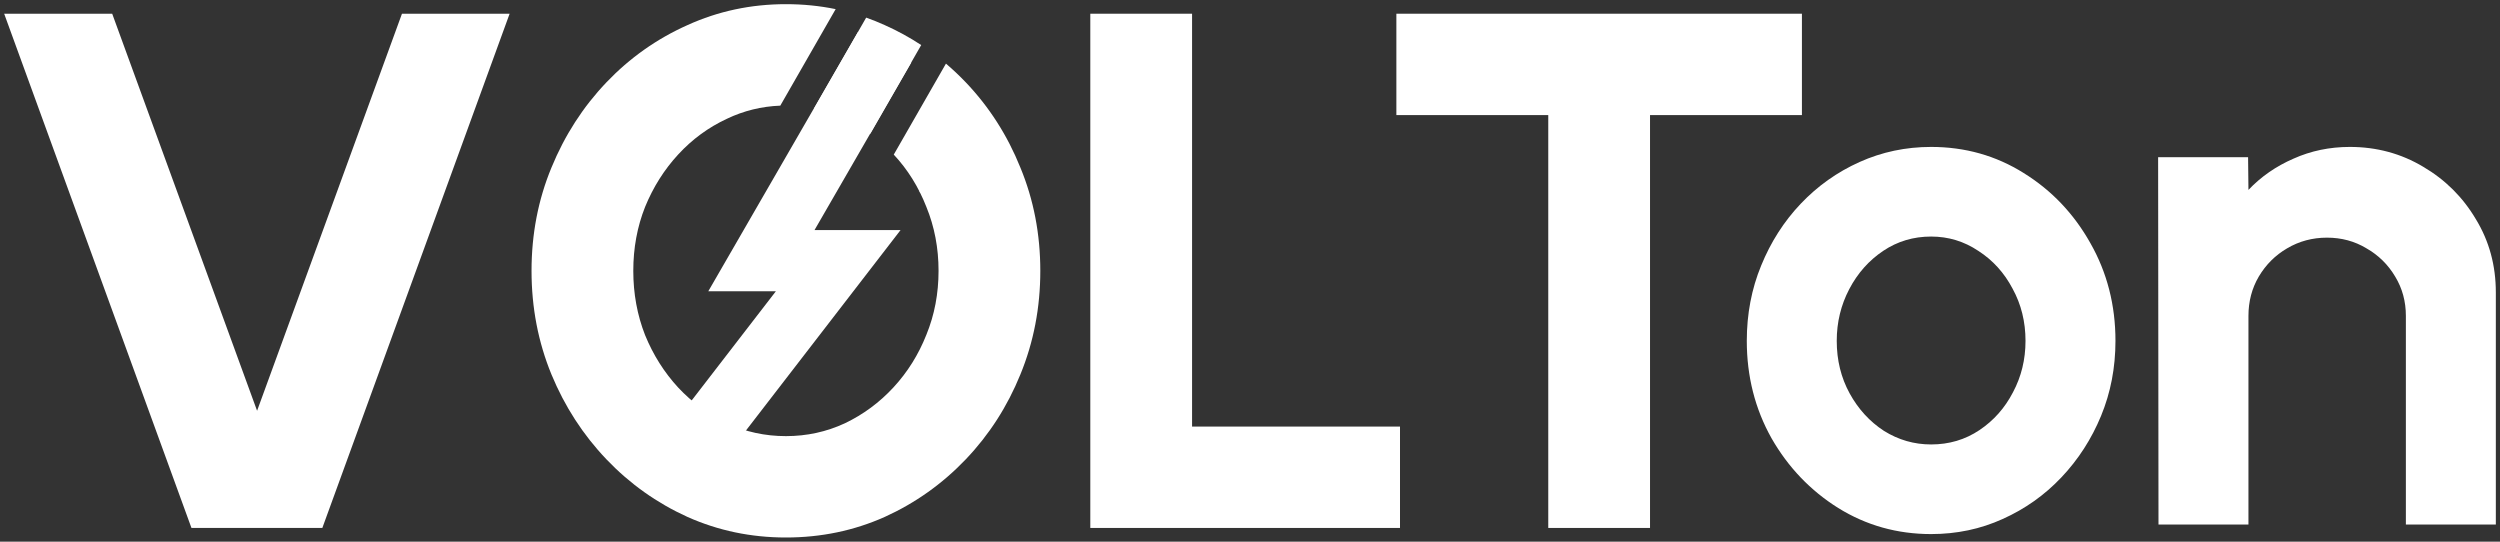 <svg width="300" height="65" viewBox="0 0 300 65" fill="none" xmlns="http://www.w3.org/2000/svg">
<rect x="0" y="0" width="300" height="65" fill="#333333" stroke="none"/>
<path d="M216.23 1.646V13.811H198.003V63.354H185.792V13.811H167.565V1.646H216.23Z" fill="white"/>
<path d="M130.837 63.354V1.646H143.048V51.189H168V63.354H130.837Z" fill="white"/>
<path d="M22.975 63.354L0.5 1.646H13.463L30.85 49.293L48.236 1.646H61.155L38.68 63.354H22.975Z" fill="white"/>
<path d="M107.252 18.552C108.922 20.339 110.227 22.432 111.166 24.831C112.14 27.211 112.626 29.767 112.626 32.5C112.626 35.233 112.14 37.789 111.166 40.169C110.223 42.55 108.91 44.651 107.229 46.472C105.548 48.294 103.601 49.734 101.389 50.792C99.177 51.821 96.817 52.335 94.31 52.335C91.803 52.335 89.444 51.821 87.232 50.792C85.02 49.734 83.073 48.309 81.392 46.517C79.711 44.695 78.383 42.594 77.41 40.214C76.466 37.804 75.995 35.233 75.995 32.5C75.995 29.767 76.466 27.211 77.41 24.831C78.383 22.45 79.711 20.349 81.392 18.528C83.073 16.706 85.02 15.28 87.232 14.252C89.244 13.29 91.379 12.765 93.635 12.678L100.279 1.095C98.352 0.698 96.363 0.5 94.31 0.5C90.122 0.5 86.185 1.337 82.498 3.012C78.811 4.658 75.567 6.95 72.765 9.888C69.963 12.827 67.766 16.235 66.173 20.114C64.58 23.964 63.784 28.092 63.784 32.5C63.784 36.908 64.58 41.051 66.173 44.93C67.766 48.779 69.963 52.173 72.765 55.112C75.567 58.05 78.811 60.357 82.498 62.032C86.185 63.677 90.122 64.5 94.31 64.5C98.528 64.5 102.48 63.677 106.167 62.032C109.854 60.357 113.098 58.05 115.9 55.112C118.702 52.173 120.885 48.779 122.448 44.93C124.041 41.051 124.837 36.908 124.837 32.5C124.837 28.092 124.041 23.964 122.448 20.114C120.885 16.235 118.702 12.827 115.9 9.888C115.138 9.089 114.342 8.337 113.514 7.633L107.252 18.552Z" fill="white"/>
<path d="M97.694 13.005C98.968 13.268 100.2 13.684 101.389 14.252C102.47 14.755 103.488 15.352 104.443 16.045L110.545 5.406C109.162 4.496 107.703 3.698 106.167 3.012C105.435 2.68 104.693 2.381 103.941 2.114L97.694 13.005Z" fill="white"/>
<path d="M110.323 22.95C110.359 23.021 110.395 23.092 110.43 23.164L110.586 22.95H110.323Z" fill="white"/>
<path fill-rule="evenodd" clip-rule="evenodd" d="M102.957 3.847L109.348 7.51L97.742 27.609H108.067L87.16 54.715L81.314 50.238L93.102 34.955H84.993L102.957 3.847Z" fill="white"/>
<path d="M231.735 64.089C227.665 64.089 223.949 63.045 220.586 60.959C217.254 58.873 214.584 56.081 212.579 52.584C210.603 49.058 209.615 45.165 209.615 40.904C209.615 37.672 210.19 34.66 211.34 31.868C212.49 29.047 214.068 26.579 216.074 24.463C218.109 22.318 220.468 20.643 223.152 19.439C225.836 18.234 228.697 17.631 231.735 17.631C235.805 17.631 239.507 18.674 242.84 20.761C246.202 22.847 248.871 25.653 250.848 29.18C252.853 32.706 253.856 36.614 253.856 40.904C253.856 44.107 253.281 47.104 252.131 49.896C250.98 52.687 249.388 55.156 247.352 57.301C245.347 59.416 243.002 61.077 240.318 62.281C237.664 63.486 234.803 64.089 231.735 64.089ZM231.735 53.334C233.888 53.334 235.82 52.761 237.531 51.615C239.242 50.469 240.584 48.956 241.557 47.075C242.56 45.194 243.061 43.137 243.061 40.904C243.061 38.612 242.545 36.526 241.513 34.645C240.51 32.735 239.138 31.222 237.398 30.105C235.687 28.959 233.8 28.386 231.735 28.386C229.612 28.386 227.695 28.959 225.984 30.105C224.273 31.251 222.916 32.779 221.914 34.689C220.911 36.599 220.409 38.671 220.409 40.904C220.409 43.225 220.926 45.326 221.958 47.207C222.99 49.088 224.362 50.586 226.072 51.703C227.813 52.79 229.7 53.334 231.735 53.334Z" fill="white"/>
<path d="M299.5 35.086V62.943H288.705V37.907C288.705 36.173 288.277 34.601 287.422 33.191C286.567 31.751 285.416 30.619 283.971 29.797C282.556 28.944 280.978 28.518 279.237 28.518C277.497 28.518 275.905 28.944 274.459 29.797C273.044 30.619 271.908 31.751 271.053 33.191C270.227 34.601 269.814 36.173 269.814 37.907V62.943H259.019L258.975 18.866H269.77L269.814 22.788C271.318 21.202 273.117 19.953 275.211 19.042C277.306 18.102 279.562 17.631 281.98 17.631C285.195 17.631 288.13 18.425 290.784 20.012C293.439 21.569 295.548 23.67 297.111 26.314C298.704 28.93 299.5 31.854 299.5 35.086Z" fill="white"/>
</svg>
 